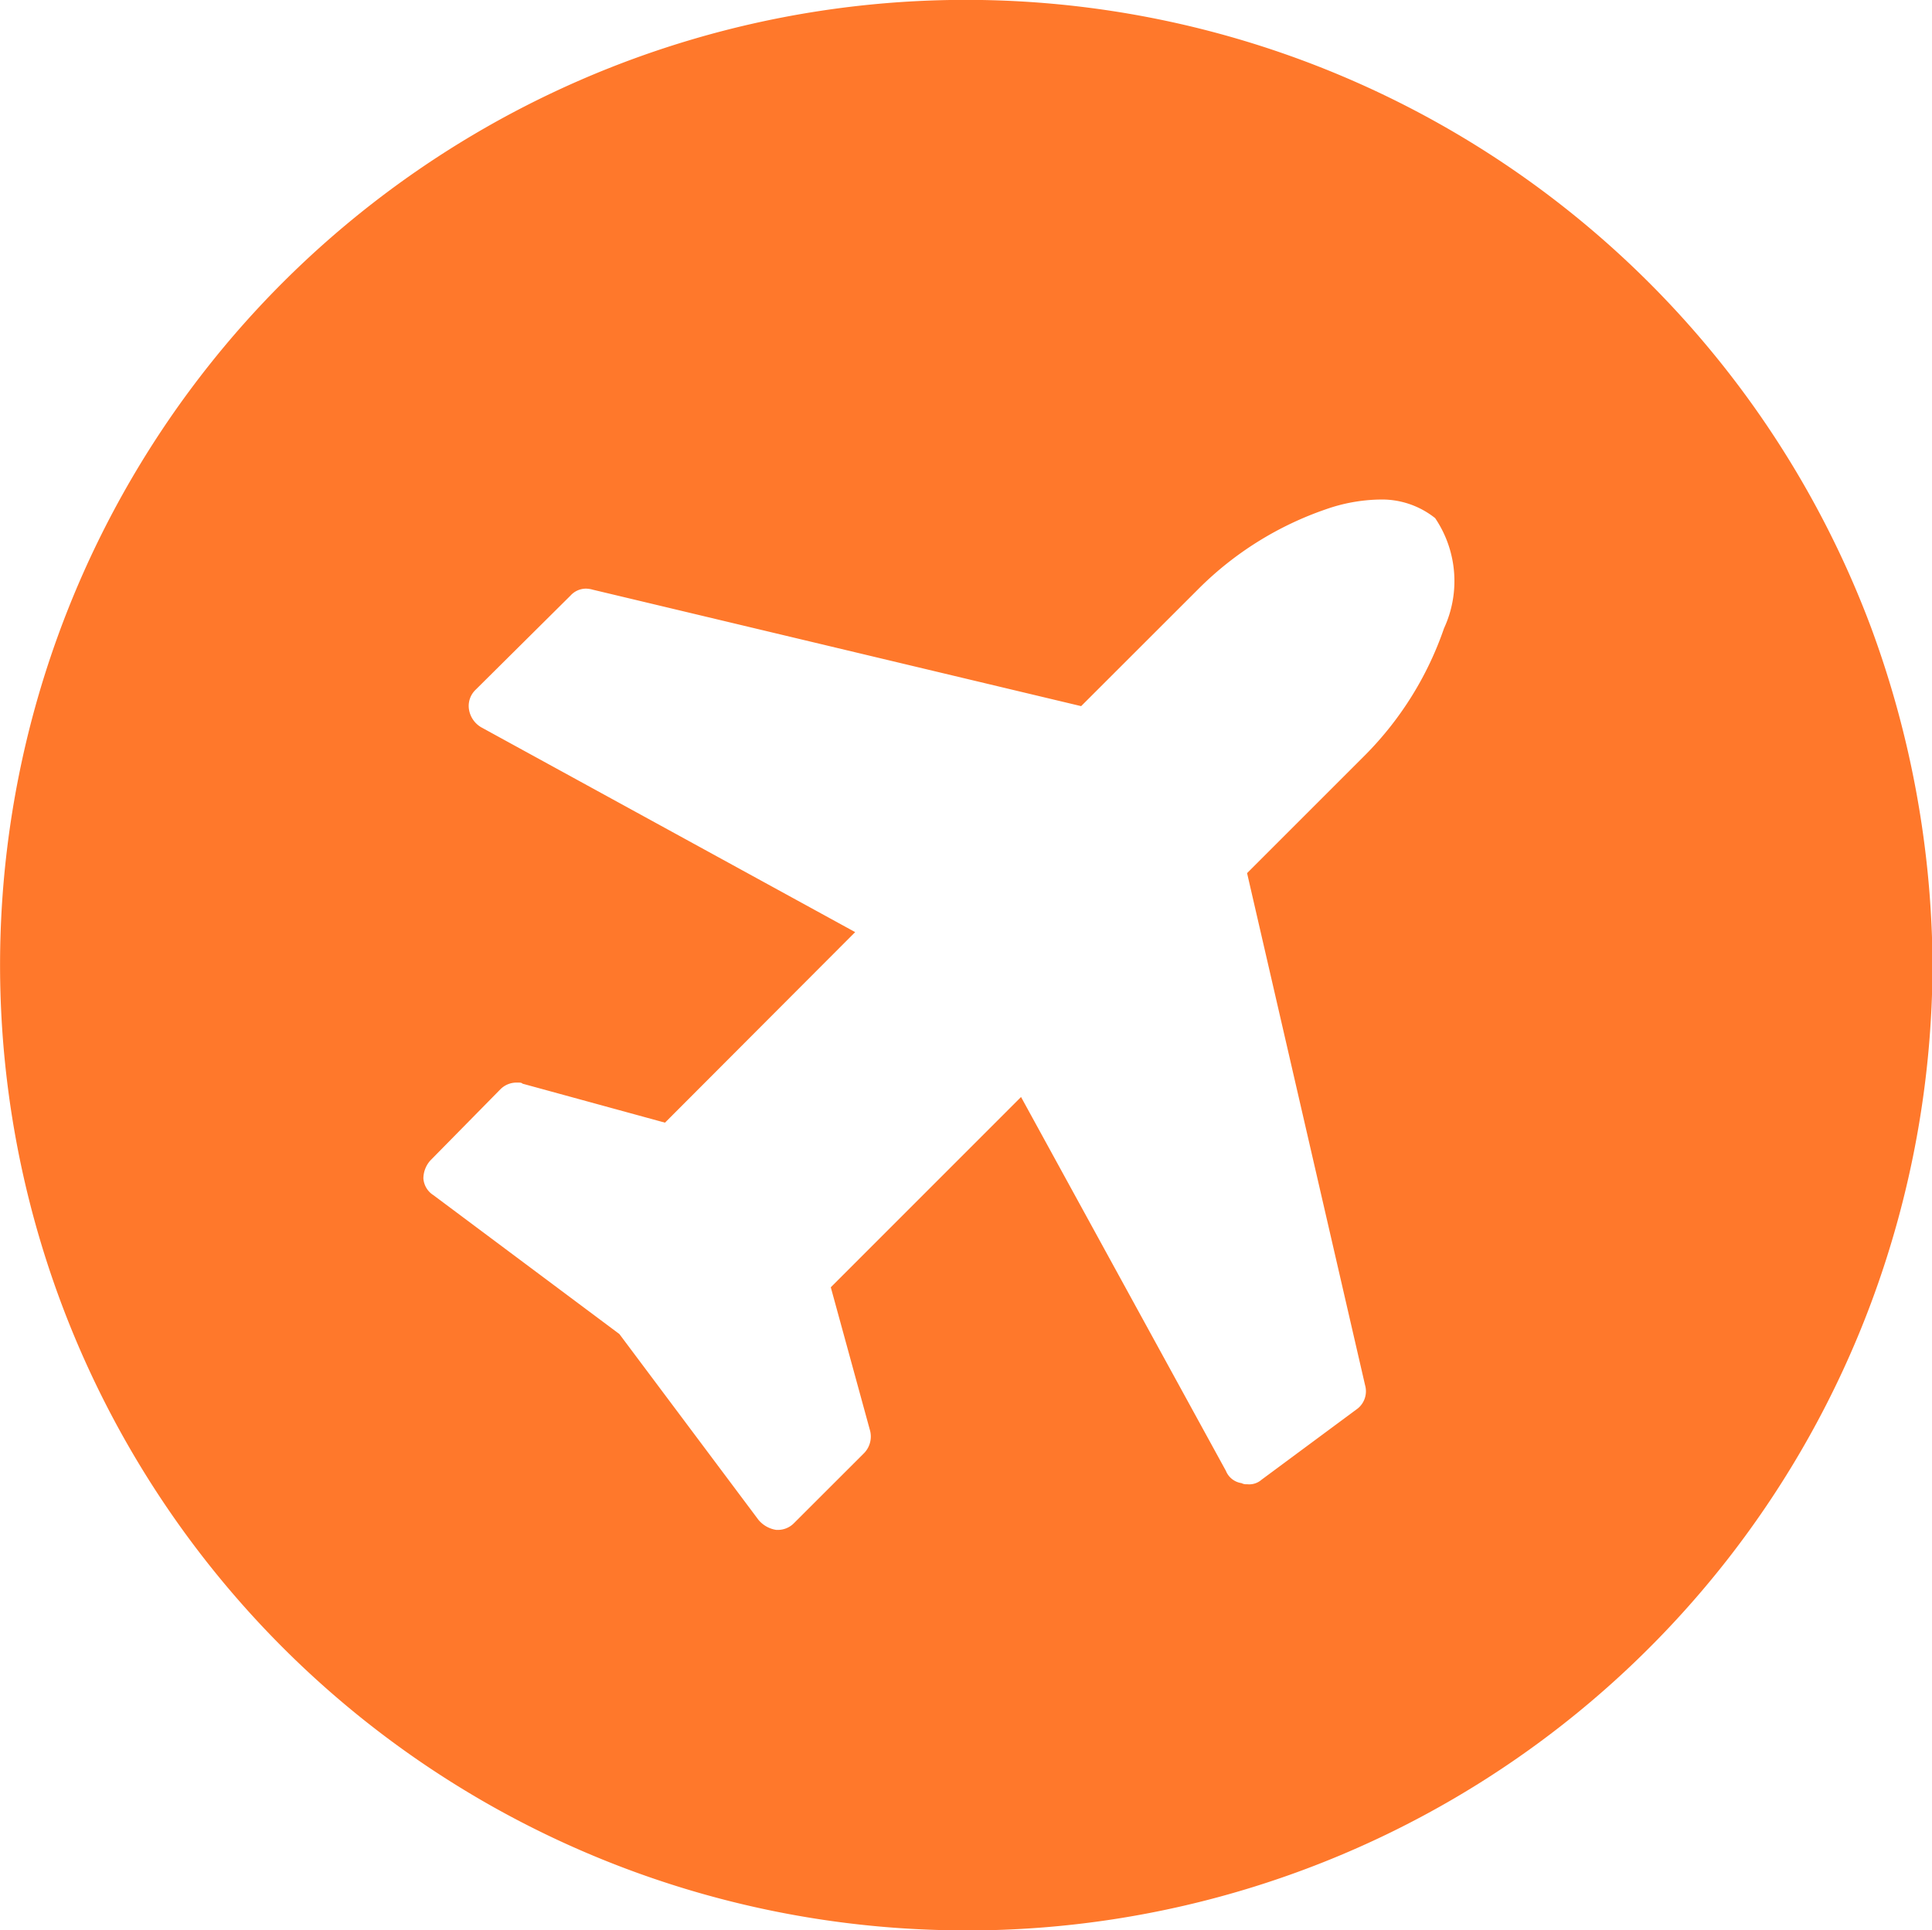 <svg xmlns="http://www.w3.org/2000/svg" width="28.292" height="28.275" viewBox="0 0 28.292 28.275"><path data-name="3" d="M14.146 28.275A14.14 14.14 0 0 1 4.14 4.139 14.154 14.154 0 0 1 27.4 9.192a14.488 14.488 0 0 1 .9 4.937 14.289 14.289 0 0 1-.9 4.955 14.135 14.135 0 0 1-13.249 9.192zM7.571 15.857a.333.333 0 0 0-.245.1L6.3 17a.4.4 0 0 0-.1.261.317.317 0 0 0 .147.245L9.07 19.54l2.037 2.722a.421.421 0 0 0 .261.147h.016a.33.33 0 0 0 .244-.1l1.027-1.026a.349.349 0 0 0 .082-.343l-.571-2.085 2.786-2.787 3 5.476a.292.292 0 0 0 .229.18.146.146 0 0 0 .081.016.274.274 0 0 0 .212-.066l1.385-1.026a.325.325 0 0 0 .131-.359l-1.728-7.5 1.728-1.728a4.892 4.892 0 0 0 1.156-1.858 1.647 1.647 0 0 0-.13-1.614 1.25 1.25 0 0 0-.819-.272 2.5 2.5 0 0 0-.779.142 4.882 4.882 0 0 0-1.858 1.157l-1.728 1.727-7.153-1.706a.379.379 0 0 0-.1-.015.306.306 0 0 0-.223.1L6.968 10.1a.328.328 0 0 0-.1.293.37.37 0 0 0 .179.26l5.476 3-2.785 2.791-2.086-.571c-.016-.016-.033-.016-.081-.016z" fill="#ff782b"/></svg>
